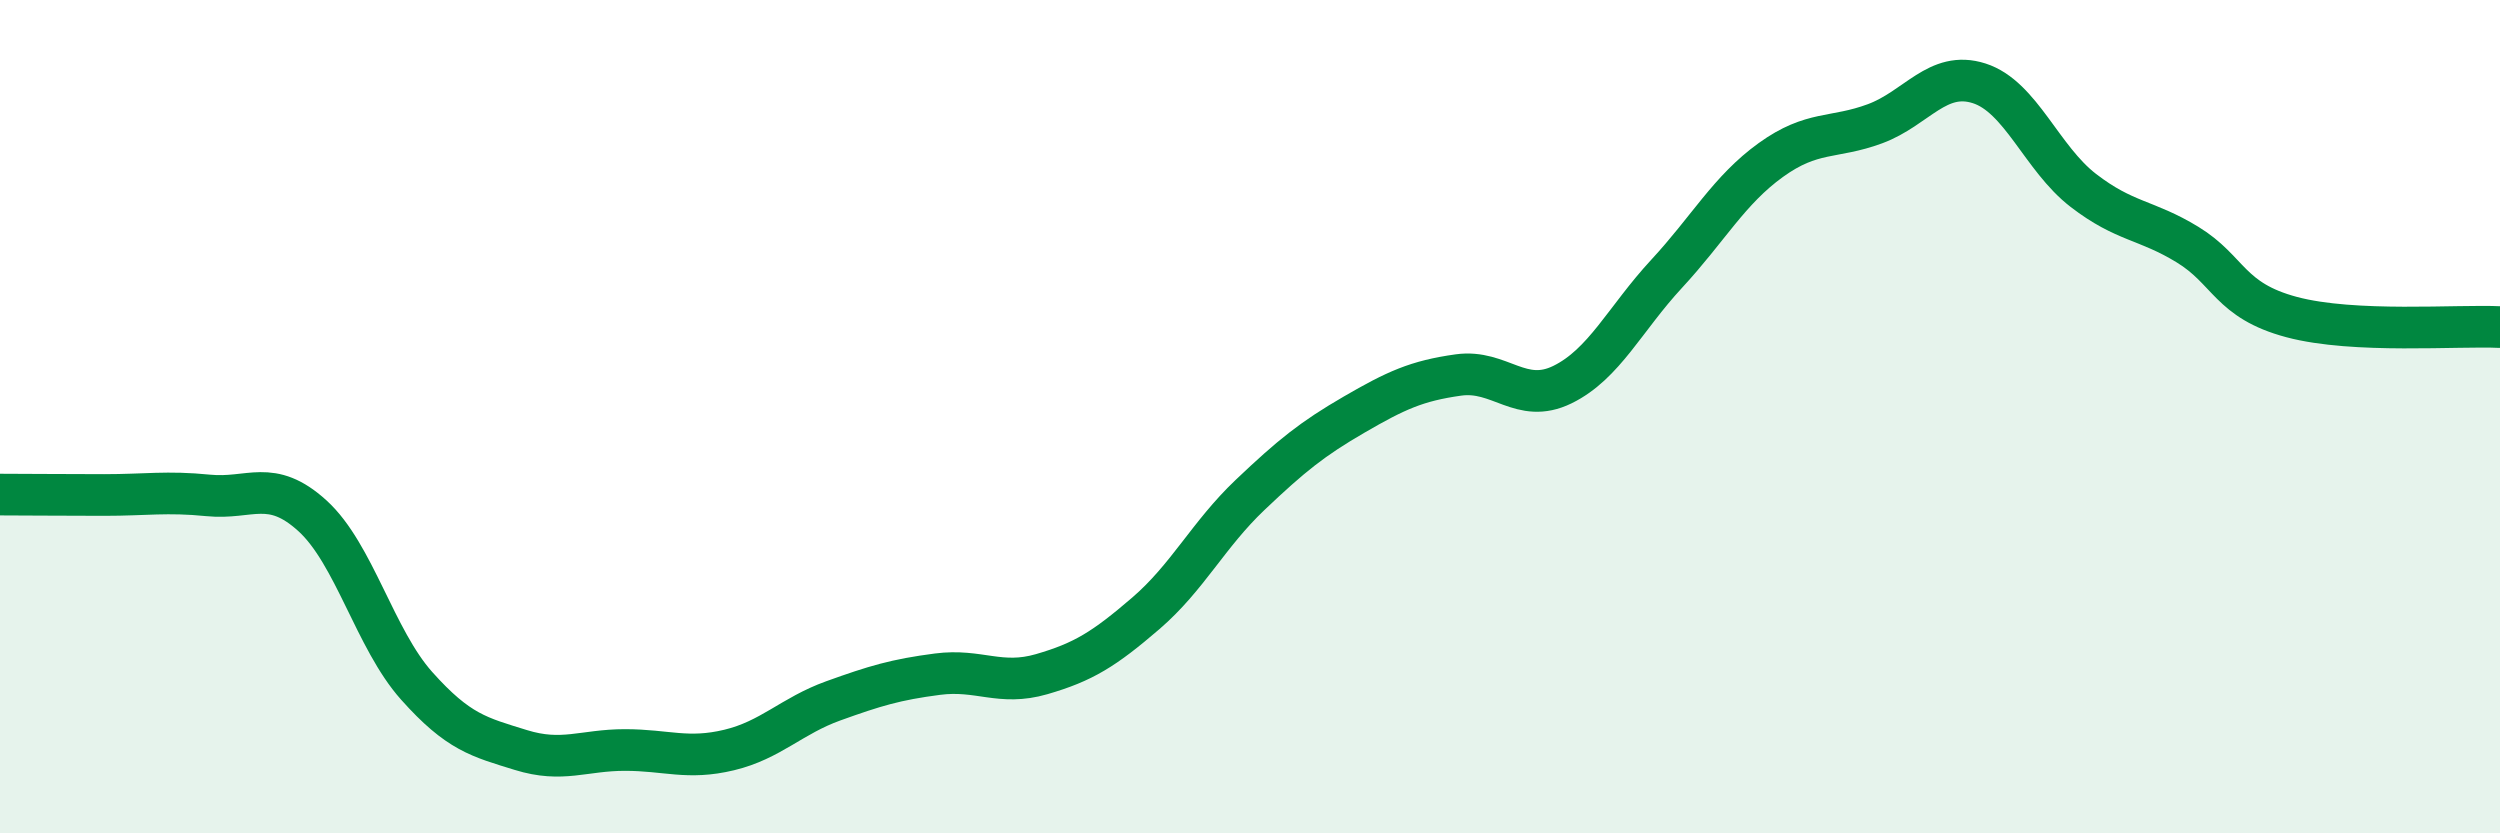 
    <svg width="60" height="20" viewBox="0 0 60 20" xmlns="http://www.w3.org/2000/svg">
      <path
        d="M 0,11.87 C 0.5,11.87 1.5,11.88 2.5,11.88 C 3.5,11.88 4,11.79 5,11.89 C 6,11.99 6.5,11.47 7.5,12.38 C 8.5,13.29 9,15.34 10,16.46 C 11,17.58 11.5,17.69 12.5,18 C 13.5,18.31 14,18 15,18 C 16,18 16.5,18.24 17.5,18 C 18.5,17.76 19,17.18 20,16.82 C 21,16.46 21.5,16.31 22.5,16.18 C 23.5,16.05 24,16.47 25,16.18 C 26,15.89 26.5,15.58 27.5,14.72 C 28.5,13.86 29,12.83 30,11.88 C 31,10.93 31.5,10.53 32.5,9.95 C 33.5,9.37 34,9.14 35,9 C 36,8.86 36.5,9.72 37.5,9.23 C 38.5,8.74 39,7.65 40,6.57 C 41,5.49 41.5,4.56 42.5,3.84 C 43.5,3.12 44,3.34 45,2.97 C 46,2.6 46.5,1.68 47.5,2 C 48.5,2.32 49,3.8 50,4.57 C 51,5.34 51.5,5.26 52.5,5.87 C 53.5,6.48 53.5,7.21 55,7.61 C 56.5,8.01 59,7.8 60,7.85L60 20L0 20Z"
        fill="#008740"
        opacity="0.1"
        stroke-linecap="round"
        stroke-linejoin="round"
      />
      <path
        d="M 0,11.87 C 0.5,11.87 1.5,11.88 2.5,11.88 C 3.5,11.88 4,11.79 5,11.89 C 6,11.99 6.5,11.47 7.5,12.38 C 8.5,13.29 9,15.34 10,16.46 C 11,17.58 11.5,17.69 12.5,18 C 13.5,18.31 14,18 15,18 C 16,18 16.5,18.24 17.5,18 C 18.5,17.76 19,17.18 20,16.82 C 21,16.46 21.5,16.31 22.5,16.18 C 23.5,16.05 24,16.47 25,16.18 C 26,15.89 26.5,15.58 27.5,14.72 C 28.5,13.86 29,12.83 30,11.88 C 31,10.93 31.5,10.53 32.5,9.95 C 33.5,9.37 34,9.14 35,9 C 36,8.86 36.5,9.72 37.5,9.23 C 38.5,8.74 39,7.65 40,6.57 C 41,5.49 41.5,4.56 42.5,3.84 C 43.5,3.12 44,3.34 45,2.97 C 46,2.6 46.5,1.68 47.5,2 C 48.5,2.32 49,3.8 50,4.57 C 51,5.34 51.5,5.26 52.5,5.87 C 53.5,6.48 53.5,7.21 55,7.61 C 56.5,8.01 59,7.8 60,7.85"
        stroke="#008740"
        stroke-width="1"
        fill="none"
        stroke-linecap="round"
        stroke-linejoin="round"
      />
    </svg>
  